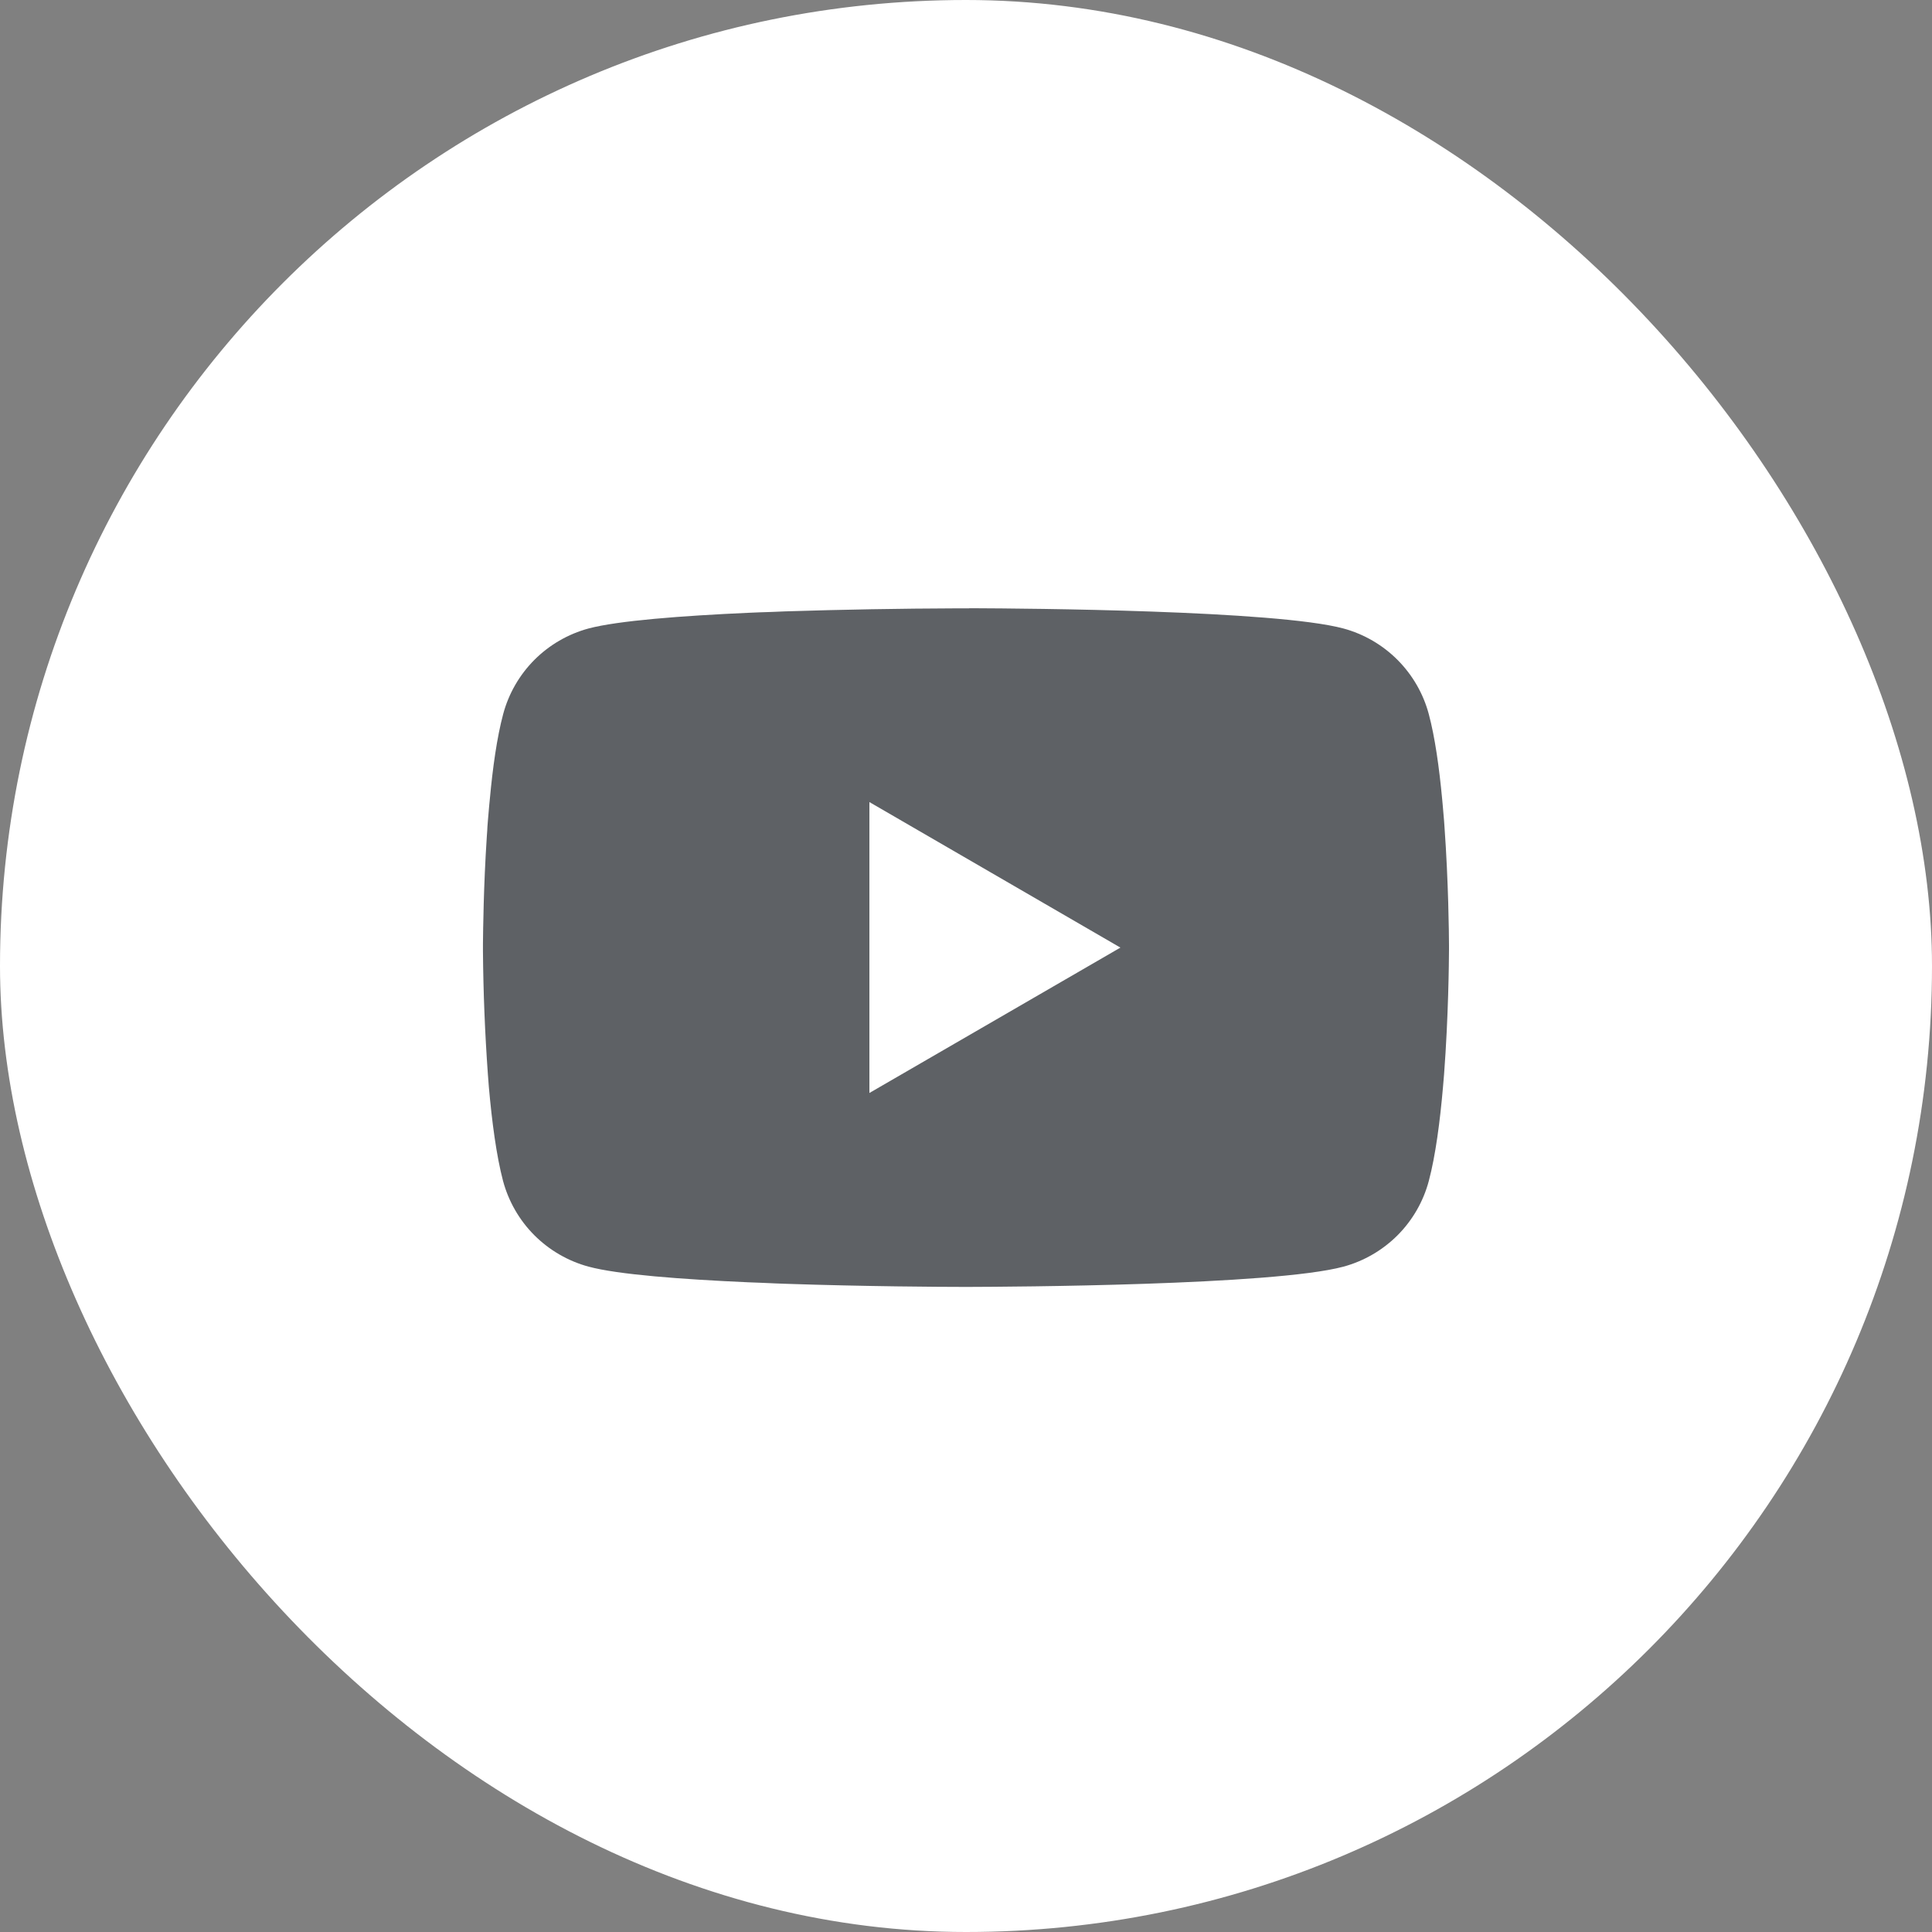 <?xml version="1.0" encoding="UTF-8"?> <svg xmlns="http://www.w3.org/2000/svg" width="40" height="40" viewBox="0 0 40 40" fill="none"><rect x="0" y="0" width="40" height="40" fill="#808080" stroke="none"/><rect width="40" height="40" rx="20" fill="white"></rect><path d="M20.064 12.593H20.175C21.203 12.597 26.41 12.634 27.814 13.012C28.238 13.127 28.625 13.352 28.935 13.663C29.245 13.975 29.469 14.362 29.582 14.787C29.709 15.262 29.797 15.891 29.858 16.54L29.87 16.67L29.898 16.995L29.907 17.125C29.989 18.268 29.999 19.338 30 19.572V19.665C29.999 19.908 29.988 21.05 29.898 22.241L29.887 22.372L29.876 22.502C29.814 23.217 29.721 23.927 29.582 24.45C29.469 24.875 29.246 25.262 28.936 25.574C28.625 25.885 28.238 26.11 27.814 26.225C26.363 26.615 20.852 26.642 20.088 26.644H19.91C19.524 26.644 17.926 26.636 16.251 26.579L16.038 26.571L15.93 26.566L15.716 26.557L15.502 26.549C14.114 26.487 12.793 26.389 12.184 26.224C11.76 26.109 11.373 25.884 11.062 25.573C10.752 25.262 10.529 24.874 10.415 24.45C10.277 23.928 10.184 23.217 10.121 22.502L10.111 22.371L10.101 22.241C10.04 21.393 10.006 20.545 9.999 19.695L9.999 19.541C10.002 19.273 10.011 18.344 10.079 17.319L10.088 17.19L10.091 17.125L10.101 16.995L10.129 16.67L10.142 16.54C10.201 15.891 10.29 15.261 10.417 14.787C10.53 14.362 10.753 13.975 11.063 13.663C11.374 13.351 11.761 13.127 12.185 13.012C12.794 12.85 14.116 12.749 15.503 12.687L15.716 12.678L15.931 12.671L16.038 12.667L16.252 12.658C17.442 12.62 18.632 12.599 19.823 12.595H20.064V12.593ZM18 16.606V22.629L23.197 19.619L18 16.606Z" fill="#080D13" fill-opacity="0.65"></path></svg> 